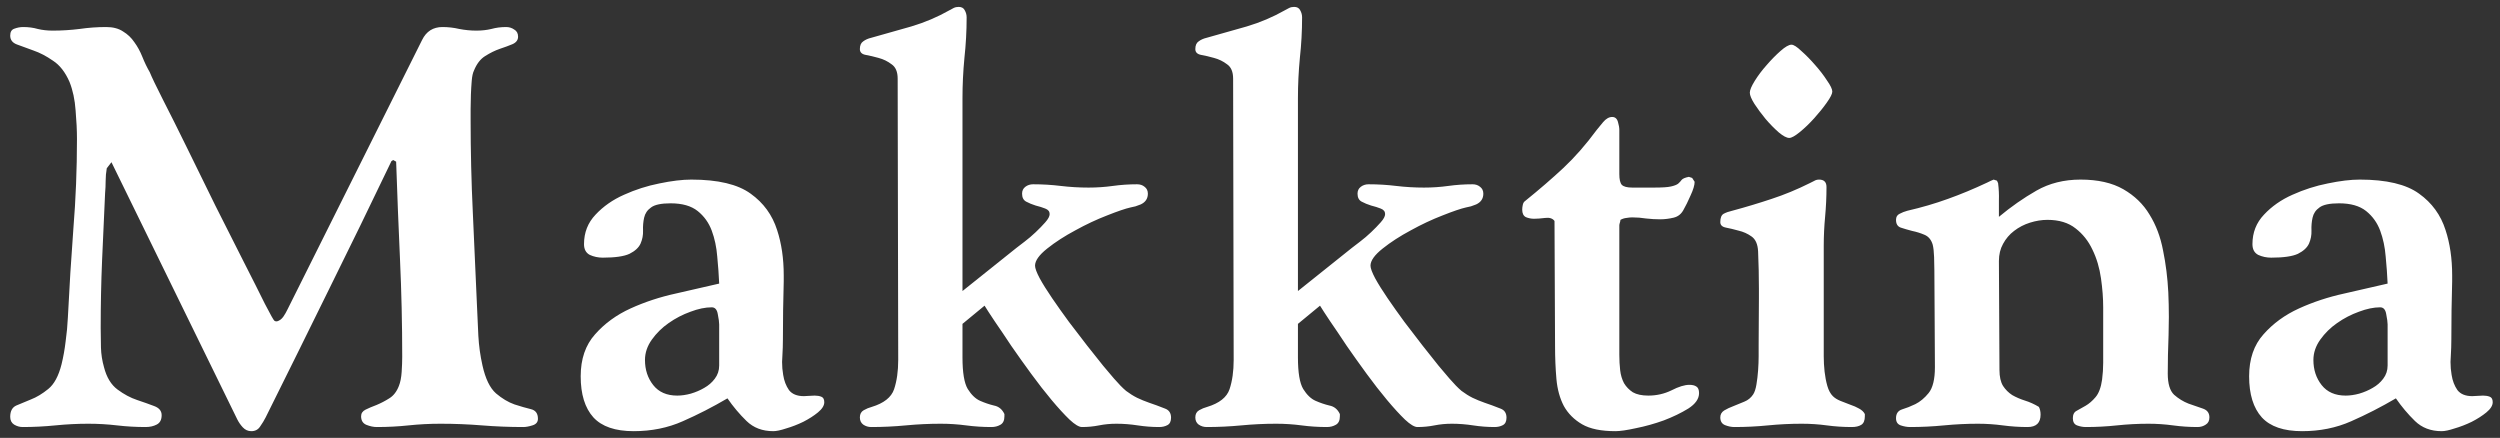 <?xml version="1.0" encoding="UTF-8"?> <svg xmlns="http://www.w3.org/2000/svg" width="177" height="31" viewBox="0 0 177 31" fill="none"><rect x="0" y="0" width="177" height="31" fill="#333333" stroke="none"/> <path d="M0.723 29.512C0.723 29.108 0.866 28.841 1.152 28.711C1.452 28.581 1.797 28.438 2.188 28.281C2.591 28.125 3.001 27.878 3.418 27.539C3.835 27.201 4.147 26.621 4.355 25.801C4.486 25.267 4.583 24.72 4.648 24.16C4.727 23.6 4.779 23.04 4.805 22.48C4.909 20.371 5.039 18.275 5.195 16.191C5.365 14.095 5.449 11.979 5.449 9.844C5.449 9.232 5.417 8.555 5.352 7.812C5.299 7.057 5.156 6.387 4.922 5.801C4.622 5.111 4.232 4.609 3.75 4.297C3.281 3.971 2.819 3.73 2.363 3.574C1.908 3.405 1.517 3.262 1.191 3.145C0.879 3.027 0.723 2.819 0.723 2.52C0.723 2.259 0.82 2.096 1.016 2.031C1.224 1.953 1.432 1.914 1.641 1.914C2.018 1.914 2.363 1.96 2.676 2.051C3.001 2.129 3.353 2.168 3.73 2.168C4.368 2.168 5 2.129 5.625 2.051C6.25 1.96 6.882 1.914 7.52 1.914C8.001 1.914 8.398 2.018 8.711 2.227C9.036 2.422 9.303 2.676 9.512 2.988C9.733 3.288 9.922 3.633 10.078 4.023C10.234 4.414 10.41 4.779 10.605 5.117C10.736 5.443 11.048 6.094 11.543 7.07C12.038 8.034 12.604 9.167 13.242 10.469C13.88 11.758 14.551 13.125 15.254 14.57C15.97 16.003 16.634 17.318 17.246 18.516C17.858 19.713 18.359 20.71 18.75 21.504C19.154 22.285 19.381 22.689 19.434 22.715C19.46 22.741 19.518 22.754 19.609 22.754C19.792 22.702 19.941 22.591 20.059 22.422C20.176 22.253 20.273 22.083 20.352 21.914L29.883 2.832C30.182 2.22 30.664 1.914 31.328 1.914C31.732 1.914 32.129 1.96 32.52 2.051C32.923 2.129 33.327 2.168 33.73 2.168C34.108 2.168 34.46 2.129 34.785 2.051C35.111 1.96 35.462 1.914 35.84 1.914C36.048 1.914 36.237 1.973 36.406 2.09C36.589 2.194 36.68 2.363 36.68 2.598C36.68 2.832 36.55 3.008 36.289 3.125C36.042 3.229 35.742 3.34 35.391 3.457C35.052 3.574 34.707 3.743 34.355 3.965C34.017 4.173 33.75 4.518 33.555 5C33.477 5.156 33.425 5.397 33.398 5.723C33.372 6.035 33.353 6.361 33.34 6.699C33.327 7.038 33.32 7.376 33.32 7.715C33.32 8.04 33.32 8.294 33.32 8.477C33.32 10.69 33.372 12.891 33.477 15.078C33.581 17.266 33.678 19.453 33.77 21.641C33.796 22.331 33.828 23.04 33.867 23.77C33.906 24.486 34.004 25.189 34.16 25.879C34.368 26.816 34.688 27.474 35.117 27.852C35.547 28.216 35.983 28.477 36.426 28.633C36.868 28.776 37.253 28.887 37.578 28.965C37.917 29.043 38.086 29.271 38.086 29.648C38.086 29.883 37.956 30.039 37.695 30.117C37.448 30.195 37.233 30.234 37.051 30.234C36.061 30.234 35.085 30.195 34.121 30.117C33.158 30.039 32.181 30 31.191 30C30.423 30 29.668 30.039 28.926 30.117C28.197 30.195 27.448 30.234 26.68 30.234C26.445 30.234 26.198 30.182 25.938 30.078C25.69 29.974 25.566 29.772 25.566 29.473C25.566 29.264 25.671 29.108 25.879 29.004C26.087 28.9 26.348 28.789 26.66 28.672C26.973 28.542 27.272 28.385 27.559 28.203C27.858 28.021 28.086 27.728 28.242 27.324C28.346 27.064 28.412 26.732 28.438 26.328C28.463 25.924 28.477 25.573 28.477 25.273C28.477 22.956 28.424 20.651 28.32 18.359C28.216 16.068 28.125 13.763 28.047 11.445L27.832 11.328L27.715 11.406C26.244 14.479 24.766 17.513 23.281 20.508C21.81 23.503 20.319 26.517 18.809 29.551C18.704 29.759 18.574 29.974 18.418 30.195C18.275 30.417 18.066 30.527 17.793 30.527C17.559 30.527 17.357 30.436 17.188 30.254C17.031 30.085 16.901 29.896 16.797 29.688L7.891 11.484L7.559 11.914C7.507 12.213 7.48 12.513 7.48 12.812C7.48 13.099 7.467 13.385 7.441 13.672C7.363 15.273 7.292 16.862 7.227 18.438C7.161 20.013 7.129 21.602 7.129 23.203C7.129 23.659 7.135 24.128 7.148 24.609C7.161 25.078 7.233 25.54 7.363 25.996C7.546 26.712 7.865 27.24 8.32 27.578C8.776 27.917 9.238 28.164 9.707 28.32C10.176 28.477 10.579 28.62 10.918 28.75C11.27 28.88 11.445 29.095 11.445 29.395C11.445 29.72 11.328 29.941 11.094 30.059C10.872 30.176 10.612 30.234 10.312 30.234C9.622 30.234 8.945 30.195 8.281 30.117C7.617 30.039 6.94 30 6.25 30C5.482 30 4.707 30.039 3.926 30.117C3.145 30.195 2.37 30.234 1.602 30.234C1.393 30.234 1.191 30.176 0.996 30.059C0.814 29.941 0.723 29.759 0.723 29.512ZM41.113 26.641C41.113 25.417 41.452 24.427 42.129 23.672C42.806 22.904 43.646 22.292 44.648 21.836C45.651 21.38 46.719 21.029 47.852 20.781C48.984 20.521 50.007 20.287 50.918 20.078C50.892 19.466 50.846 18.828 50.781 18.164C50.729 17.5 50.599 16.888 50.391 16.328C50.182 15.768 49.85 15.306 49.395 14.941C48.939 14.577 48.301 14.395 47.48 14.395C46.816 14.395 46.354 14.492 46.094 14.688C45.833 14.87 45.671 15.111 45.605 15.41C45.54 15.697 45.514 16.003 45.527 16.328C45.54 16.641 45.482 16.947 45.352 17.246C45.221 17.533 44.961 17.773 44.57 17.969C44.18 18.151 43.548 18.242 42.676 18.242C42.35 18.242 42.044 18.177 41.758 18.047C41.484 17.904 41.348 17.65 41.348 17.285C41.348 16.465 41.621 15.768 42.168 15.195C42.715 14.609 43.385 14.141 44.18 13.789C44.987 13.425 45.82 13.158 46.68 12.988C47.552 12.806 48.307 12.715 48.945 12.715C50.833 12.715 52.233 13.047 53.145 13.711C54.056 14.362 54.681 15.221 55.02 16.289C55.332 17.24 55.488 18.307 55.488 19.492C55.488 19.622 55.488 19.766 55.488 19.922C55.449 21.276 55.43 22.65 55.43 24.043C55.43 24.395 55.417 24.792 55.391 25.234C55.378 25.365 55.371 25.495 55.371 25.625C55.371 25.938 55.397 26.244 55.449 26.543C55.514 26.96 55.651 27.318 55.859 27.617C56.081 27.904 56.432 28.047 56.914 28.047C57.044 28.047 57.168 28.04 57.285 28.027C57.415 28.014 57.546 28.008 57.676 28.008C57.858 28.008 58.014 28.034 58.145 28.086C58.288 28.138 58.359 28.268 58.359 28.477C58.359 28.711 58.21 28.952 57.91 29.199C57.624 29.434 57.279 29.655 56.875 29.863C56.471 30.059 56.068 30.215 55.664 30.332C55.273 30.462 54.967 30.527 54.746 30.527C53.978 30.527 53.346 30.287 52.852 29.805C52.357 29.323 51.908 28.789 51.504 28.203C50.462 28.815 49.408 29.355 48.34 29.824C47.285 30.293 46.126 30.527 44.863 30.527C43.561 30.527 42.611 30.202 42.012 29.551C41.413 28.887 41.113 27.917 41.113 26.641ZM45.664 25.488C45.664 26.178 45.859 26.771 46.25 27.266C46.641 27.76 47.207 28.008 47.949 28.008C48.249 28.008 48.568 27.962 48.906 27.871C49.258 27.767 49.577 27.63 49.863 27.461C50.163 27.292 50.41 27.077 50.605 26.816C50.814 26.543 50.918 26.23 50.918 25.879V22.969C50.918 22.812 50.885 22.572 50.82 22.246C50.768 21.921 50.625 21.758 50.391 21.758C49.935 21.758 49.434 21.862 48.887 22.07C48.34 22.266 47.825 22.533 47.344 22.871C46.875 23.197 46.478 23.587 46.152 24.043C45.827 24.499 45.664 24.98 45.664 25.488ZM60.879 29.551C60.879 29.316 60.97 29.147 61.152 29.043C61.335 28.939 61.523 28.861 61.719 28.809C62.578 28.548 63.105 28.131 63.301 27.559C63.496 26.973 63.594 26.283 63.594 25.488C63.594 22.155 63.587 18.835 63.574 15.527C63.561 12.22 63.555 8.9 63.555 5.566C63.555 5.085 63.411 4.746 63.125 4.551C62.852 4.342 62.546 4.193 62.207 4.102C61.882 4.01 61.575 3.939 61.289 3.887C61.016 3.835 60.879 3.698 60.879 3.477C60.879 3.216 60.957 3.034 61.113 2.93C61.27 2.812 61.458 2.728 61.68 2.676C62.617 2.415 63.561 2.148 64.512 1.875C65.475 1.589 66.38 1.204 67.227 0.723C67.331 0.671 67.428 0.618 67.519 0.566C67.624 0.514 67.741 0.488 67.871 0.488C68.079 0.488 68.223 0.566 68.301 0.723C68.392 0.879 68.438 1.048 68.438 1.23C68.438 2.194 68.385 3.151 68.281 4.102C68.19 5.052 68.144 6.003 68.144 6.953V20.605L71.953 17.559C72.083 17.454 72.279 17.305 72.539 17.109C72.812 16.901 73.073 16.68 73.32 16.445C73.581 16.198 73.809 15.963 74.004 15.742C74.212 15.508 74.316 15.312 74.316 15.156C74.316 14.974 74.212 14.844 74.004 14.766C73.809 14.688 73.581 14.616 73.32 14.551C73.073 14.473 72.852 14.382 72.656 14.277C72.461 14.173 72.363 13.984 72.363 13.711C72.363 13.503 72.441 13.34 72.598 13.223C72.754 13.105 72.936 13.047 73.144 13.047C73.809 13.047 74.46 13.086 75.098 13.164C75.749 13.242 76.406 13.281 77.07 13.281C77.656 13.281 78.229 13.242 78.789 13.164C79.349 13.086 79.922 13.047 80.508 13.047C80.716 13.047 80.892 13.105 81.035 13.223C81.191 13.34 81.269 13.503 81.269 13.711C81.269 14.062 81.1 14.316 80.762 14.473C80.632 14.525 80.508 14.57 80.391 14.609C80.287 14.635 80.169 14.662 80.039 14.688C79.688 14.766 79.134 14.954 78.379 15.254C77.637 15.54 76.888 15.892 76.133 16.309C75.378 16.712 74.713 17.142 74.141 17.598C73.568 18.053 73.281 18.457 73.281 18.809C73.281 18.991 73.392 19.29 73.613 19.707C73.835 20.111 74.128 20.579 74.492 21.113C74.857 21.647 75.254 22.207 75.684 22.793C76.126 23.379 76.556 23.939 76.973 24.473C77.389 25.006 77.767 25.482 78.106 25.898C78.457 26.315 78.711 26.615 78.867 26.797C79.193 27.174 79.479 27.467 79.727 27.676C79.987 27.871 80.247 28.034 80.508 28.164C80.781 28.294 81.068 28.412 81.367 28.516C81.68 28.62 82.051 28.756 82.481 28.926C82.767 29.03 82.91 29.245 82.91 29.57C82.91 29.831 82.826 30.006 82.656 30.098C82.487 30.189 82.292 30.234 82.07 30.234C81.562 30.234 81.055 30.195 80.547 30.117C80.039 30.039 79.538 30 79.043 30C78.613 30 78.203 30.039 77.812 30.117C77.422 30.195 77.018 30.234 76.602 30.234C76.393 30.234 76.1 30.059 75.723 29.707C75.345 29.342 74.922 28.88 74.453 28.32C73.984 27.76 73.503 27.142 73.008 26.465C72.513 25.788 72.044 25.13 71.602 24.492C71.172 23.841 70.781 23.262 70.43 22.754C70.091 22.246 69.85 21.875 69.707 21.641L68.144 22.93V25.312C68.144 26.38 68.268 27.122 68.516 27.539C68.776 27.956 69.069 28.236 69.394 28.379C69.72 28.522 70.046 28.633 70.371 28.711C70.71 28.776 70.957 28.978 71.113 29.316V29.473C71.113 29.772 71.016 29.974 70.82 30.078C70.638 30.182 70.43 30.234 70.195 30.234C69.583 30.234 68.984 30.195 68.398 30.117C67.812 30.039 67.213 30 66.602 30C65.781 30 64.961 30.039 64.141 30.117C63.32 30.195 62.5 30.234 61.68 30.234C61.471 30.234 61.283 30.176 61.113 30.059C60.957 29.941 60.879 29.772 60.879 29.551ZM84.629 29.551C84.629 29.316 84.72 29.147 84.902 29.043C85.085 28.939 85.273 28.861 85.469 28.809C86.328 28.548 86.856 28.131 87.051 27.559C87.246 26.973 87.344 26.283 87.344 25.488C87.344 22.155 87.337 18.835 87.324 15.527C87.311 12.22 87.305 8.9 87.305 5.566C87.305 5.085 87.162 4.746 86.875 4.551C86.602 4.342 86.296 4.193 85.957 4.102C85.632 4.01 85.326 3.939 85.039 3.887C84.766 3.835 84.629 3.698 84.629 3.477C84.629 3.216 84.707 3.034 84.863 2.93C85.019 2.812 85.208 2.728 85.43 2.676C86.367 2.415 87.311 2.148 88.262 1.875C89.225 1.589 90.13 1.204 90.977 0.723C91.081 0.671 91.178 0.618 91.269 0.566C91.374 0.514 91.491 0.488 91.621 0.488C91.829 0.488 91.973 0.566 92.051 0.723C92.142 0.879 92.188 1.048 92.188 1.23C92.188 2.194 92.135 3.151 92.031 4.102C91.94 5.052 91.894 6.003 91.894 6.953V20.605L95.703 17.559C95.833 17.454 96.029 17.305 96.289 17.109C96.562 16.901 96.823 16.68 97.07 16.445C97.331 16.198 97.559 15.963 97.754 15.742C97.962 15.508 98.066 15.312 98.066 15.156C98.066 14.974 97.962 14.844 97.754 14.766C97.559 14.688 97.331 14.616 97.07 14.551C96.823 14.473 96.602 14.382 96.406 14.277C96.211 14.173 96.113 13.984 96.113 13.711C96.113 13.503 96.191 13.34 96.348 13.223C96.504 13.105 96.686 13.047 96.894 13.047C97.559 13.047 98.21 13.086 98.848 13.164C99.499 13.242 100.156 13.281 100.82 13.281C101.406 13.281 101.979 13.242 102.539 13.164C103.099 13.086 103.672 13.047 104.258 13.047C104.466 13.047 104.642 13.105 104.785 13.223C104.941 13.34 105.02 13.503 105.02 13.711C105.02 14.062 104.85 14.316 104.512 14.473C104.382 14.525 104.258 14.57 104.141 14.609C104.036 14.635 103.919 14.662 103.789 14.688C103.438 14.766 102.884 14.954 102.129 15.254C101.387 15.54 100.638 15.892 99.883 16.309C99.128 16.712 98.463 17.142 97.891 17.598C97.318 18.053 97.031 18.457 97.031 18.809C97.031 18.991 97.142 19.29 97.363 19.707C97.585 20.111 97.878 20.579 98.242 21.113C98.607 21.647 99.004 22.207 99.434 22.793C99.876 23.379 100.306 23.939 100.723 24.473C101.139 25.006 101.517 25.482 101.855 25.898C102.207 26.315 102.461 26.615 102.617 26.797C102.943 27.174 103.229 27.467 103.477 27.676C103.737 27.871 103.997 28.034 104.258 28.164C104.531 28.294 104.818 28.412 105.117 28.516C105.43 28.62 105.801 28.756 106.23 28.926C106.517 29.03 106.66 29.245 106.66 29.57C106.66 29.831 106.576 30.006 106.406 30.098C106.237 30.189 106.042 30.234 105.82 30.234C105.312 30.234 104.805 30.195 104.297 30.117C103.789 30.039 103.288 30 102.793 30C102.363 30 101.953 30.039 101.562 30.117C101.172 30.195 100.768 30.234 100.352 30.234C100.143 30.234 99.85 30.059 99.473 29.707C99.095 29.342 98.672 28.88 98.203 28.32C97.734 27.76 97.253 27.142 96.758 26.465C96.263 25.788 95.794 25.13 95.352 24.492C94.922 23.841 94.531 23.262 94.18 22.754C93.841 22.246 93.6 21.875 93.457 21.641L91.894 22.93V25.312C91.894 26.38 92.018 27.122 92.266 27.539C92.526 27.956 92.819 28.236 93.144 28.379C93.47 28.522 93.796 28.633 94.121 28.711C94.46 28.776 94.707 28.978 94.863 29.316V29.473C94.863 29.772 94.766 29.974 94.57 30.078C94.388 30.182 94.18 30.234 93.945 30.234C93.333 30.234 92.734 30.195 92.148 30.117C91.562 30.039 90.963 30 90.352 30C89.531 30 88.711 30.039 87.891 30.117C87.07 30.195 86.25 30.234 85.43 30.234C85.221 30.234 85.033 30.176 84.863 30.059C84.707 29.941 84.629 29.772 84.629 29.551ZM107.773 14.844C107.773 14.74 107.786 14.629 107.812 14.512C107.839 14.382 107.891 14.29 107.969 14.238C108.984 13.418 109.889 12.637 110.684 11.895C111.491 11.139 112.279 10.241 113.047 9.199C113.151 9.069 113.301 8.887 113.496 8.652C113.704 8.405 113.919 8.281 114.141 8.281C114.349 8.281 114.486 8.398 114.551 8.633C114.616 8.854 114.648 9.043 114.648 9.199V12.324C114.648 12.702 114.707 12.956 114.824 13.086C114.954 13.216 115.202 13.281 115.566 13.281H117.09C117.676 13.281 118.079 13.255 118.301 13.203C118.535 13.151 118.704 13.086 118.809 13.008C118.913 12.917 118.997 12.825 119.062 12.734C119.141 12.643 119.31 12.572 119.57 12.52L119.805 12.598L119.98 12.871C119.98 13.105 119.883 13.431 119.688 13.848C119.505 14.264 119.349 14.583 119.219 14.805C119.062 15.13 118.822 15.332 118.496 15.41C118.171 15.488 117.852 15.527 117.539 15.527C117.214 15.527 116.882 15.508 116.543 15.469C116.217 15.417 115.892 15.391 115.566 15.391C115.436 15.391 115.299 15.404 115.156 15.43C115.013 15.443 114.87 15.488 114.727 15.566C114.727 15.618 114.714 15.684 114.688 15.762C114.661 15.84 114.648 15.905 114.648 15.957V25.117C114.648 25.495 114.668 25.859 114.707 26.211C114.746 26.549 114.837 26.855 114.98 27.129C115.137 27.389 115.345 27.604 115.605 27.773C115.879 27.93 116.243 28.008 116.699 28.008C117.285 28.008 117.832 27.884 118.34 27.637C118.848 27.376 119.271 27.246 119.609 27.246C119.818 27.246 119.98 27.285 120.098 27.363C120.228 27.441 120.293 27.598 120.293 27.832C120.293 28.236 120.039 28.6 119.531 28.926C119.023 29.238 118.444 29.518 117.793 29.766C117.142 30 116.491 30.182 115.84 30.312C115.189 30.456 114.701 30.527 114.375 30.527C113.359 30.527 112.572 30.365 112.012 30.039C111.452 29.713 111.022 29.284 110.723 28.75C110.436 28.203 110.26 27.565 110.195 26.836C110.13 26.094 110.098 25.319 110.098 24.512L110.059 15.645C109.928 15.462 109.707 15.391 109.395 15.43C109.082 15.469 108.822 15.488 108.613 15.488C108.405 15.488 108.21 15.449 108.027 15.371C107.858 15.28 107.773 15.104 107.773 14.844ZM121.797 29.551C121.797 29.342 121.888 29.18 122.07 29.062C122.266 28.945 122.487 28.841 122.734 28.75C122.995 28.646 123.249 28.542 123.496 28.438C123.757 28.333 123.965 28.164 124.121 27.93C124.225 27.773 124.303 27.539 124.355 27.227C124.408 26.914 124.447 26.582 124.473 26.23C124.499 25.866 124.512 25.527 124.512 25.215C124.512 24.889 124.512 24.616 124.512 24.395C124.512 23.275 124.518 22.174 124.531 21.094C124.531 20.872 124.531 20.658 124.531 20.449C124.531 19.577 124.512 18.691 124.473 17.793C124.447 17.285 124.29 16.934 124.004 16.738C123.73 16.543 123.424 16.406 123.086 16.328C122.76 16.237 122.461 16.165 122.188 16.113C121.927 16.061 121.797 15.931 121.797 15.723C121.797 15.423 121.875 15.228 122.031 15.137C122.201 15.046 122.402 14.974 122.637 14.922C123.6 14.662 124.531 14.382 125.43 14.082C126.341 13.783 127.24 13.412 128.125 12.969C128.229 12.917 128.333 12.865 128.438 12.812C128.542 12.747 128.659 12.715 128.789 12.715C129.141 12.715 129.316 12.891 129.316 13.242C129.316 13.932 129.284 14.629 129.219 15.332C129.154 16.022 129.121 16.712 129.121 17.402V24.395C129.121 24.603 129.121 24.883 129.121 25.234C129.121 25.586 129.141 25.944 129.18 26.309C129.219 26.66 129.284 26.999 129.375 27.324C129.466 27.637 129.596 27.878 129.766 28.047C129.896 28.177 130.072 28.288 130.293 28.379C130.527 28.47 130.762 28.561 130.996 28.652C131.23 28.73 131.439 28.822 131.621 28.926C131.816 29.03 131.953 29.16 132.031 29.316V29.473C132.031 29.772 131.947 29.974 131.777 30.078C131.608 30.182 131.387 30.234 131.113 30.234C130.501 30.234 129.909 30.195 129.336 30.117C128.763 30.039 128.171 30 127.559 30C126.764 30 125.97 30.039 125.176 30.117C124.395 30.195 123.6 30.234 122.793 30.234C122.585 30.234 122.363 30.189 122.129 30.098C121.908 30.006 121.797 29.824 121.797 29.551ZM123.887 6.562C123.887 6.38 124.004 6.1 124.238 5.723C124.473 5.345 124.753 4.974 125.078 4.609C125.404 4.232 125.729 3.9 126.055 3.613C126.393 3.314 126.654 3.164 126.836 3.164C126.992 3.164 127.227 3.314 127.539 3.613C127.865 3.9 128.19 4.232 128.516 4.609C128.841 4.974 129.121 5.339 129.355 5.703C129.603 6.055 129.727 6.315 129.727 6.484C129.727 6.641 129.596 6.901 129.336 7.266C129.089 7.617 128.796 7.982 128.457 8.359C128.118 8.737 127.773 9.069 127.422 9.355C127.083 9.629 126.836 9.766 126.68 9.766C126.497 9.766 126.25 9.635 125.938 9.375C125.625 9.102 125.312 8.783 125 8.418C124.701 8.053 124.44 7.702 124.219 7.363C123.997 7.012 123.887 6.745 123.887 6.562ZM134.238 29.609C134.238 29.284 134.382 29.076 134.668 28.984C134.967 28.893 135.28 28.77 135.605 28.613C135.944 28.444 136.257 28.184 136.543 27.832C136.842 27.467 136.992 26.855 136.992 25.996C136.992 24.824 136.986 23.672 136.973 22.539C136.96 21.406 136.953 20.267 136.953 19.121C136.953 18.887 136.947 18.581 136.934 18.203C136.921 17.826 136.888 17.533 136.836 17.324C136.732 16.973 136.536 16.738 136.25 16.621C135.977 16.504 135.684 16.413 135.371 16.348C135.072 16.27 134.805 16.191 134.57 16.113C134.349 16.035 134.238 15.853 134.238 15.566C134.238 15.358 134.323 15.215 134.492 15.137C134.661 15.046 134.844 14.974 135.039 14.922C136.055 14.688 137.012 14.408 137.91 14.082C138.822 13.757 139.746 13.372 140.684 12.93C140.892 12.825 141.048 12.754 141.152 12.715L141.387 12.793L141.465 12.969C141.517 13.372 141.536 13.776 141.523 14.18C141.523 14.57 141.523 14.961 141.523 15.352C142.383 14.635 143.268 14.017 144.18 13.496C145.091 12.975 146.133 12.715 147.305 12.715C148.529 12.715 149.538 12.943 150.332 13.398C151.126 13.854 151.745 14.453 152.188 15.195C152.643 15.925 152.962 16.771 153.145 17.734C153.34 18.685 153.464 19.674 153.516 20.703C153.542 21.289 153.555 21.869 153.555 22.441C153.555 22.871 153.548 23.294 153.535 23.711C153.496 24.701 153.477 25.612 153.477 26.445C153.477 27.162 153.626 27.663 153.926 27.949C154.238 28.223 154.577 28.431 154.941 28.574C155.319 28.704 155.658 28.822 155.957 28.926C156.27 29.03 156.426 29.238 156.426 29.551C156.426 29.785 156.341 29.954 156.172 30.059C156.003 30.176 155.807 30.234 155.586 30.234C155 30.234 154.421 30.195 153.848 30.117C153.275 30.039 152.695 30 152.109 30C151.367 30 150.625 30.039 149.883 30.117C149.154 30.195 148.418 30.234 147.676 30.234C147.467 30.234 147.259 30.195 147.051 30.117C146.855 30.039 146.758 29.87 146.758 29.609C146.758 29.349 146.849 29.173 147.031 29.082C147.214 28.978 147.422 28.861 147.656 28.73C147.904 28.587 148.138 28.385 148.359 28.125C148.594 27.852 148.75 27.435 148.828 26.875C148.88 26.471 148.906 26.074 148.906 25.684C148.906 25.28 148.906 24.876 148.906 24.473V21.758C148.906 21.12 148.854 20.436 148.75 19.707C148.646 18.965 148.444 18.288 148.145 17.676C147.858 17.064 147.461 16.562 146.953 16.172C146.445 15.768 145.781 15.566 144.961 15.566C144.557 15.566 144.147 15.632 143.73 15.762C143.314 15.892 142.936 16.087 142.598 16.348C142.272 16.595 142.012 16.901 141.816 17.266C141.621 17.617 141.523 18.021 141.523 18.477L141.562 26.191C141.562 26.673 141.647 27.051 141.816 27.324C141.986 27.585 142.201 27.799 142.461 27.969C142.734 28.125 143.034 28.255 143.359 28.359C143.698 28.463 144.03 28.613 144.355 28.809C144.434 28.965 144.473 29.147 144.473 29.355C144.473 29.941 144.167 30.234 143.555 30.234C142.969 30.234 142.383 30.195 141.797 30.117C141.211 30.039 140.625 30 140.039 30C139.245 30 138.444 30.039 137.637 30.117C136.829 30.195 136.029 30.234 135.234 30.234C135.026 30.234 134.805 30.195 134.57 30.117C134.349 30.039 134.238 29.87 134.238 29.609ZM159.238 26.641C159.238 25.417 159.577 24.427 160.254 23.672C160.931 22.904 161.771 22.292 162.773 21.836C163.776 21.38 164.844 21.029 165.977 20.781C167.109 20.521 168.132 20.287 169.043 20.078C169.017 19.466 168.971 18.828 168.906 18.164C168.854 17.5 168.724 16.888 168.516 16.328C168.307 15.768 167.975 15.306 167.52 14.941C167.064 14.577 166.426 14.395 165.605 14.395C164.941 14.395 164.479 14.492 164.219 14.688C163.958 14.87 163.796 15.111 163.73 15.41C163.665 15.697 163.639 16.003 163.652 16.328C163.665 16.641 163.607 16.947 163.477 17.246C163.346 17.533 163.086 17.773 162.695 17.969C162.305 18.151 161.673 18.242 160.801 18.242C160.475 18.242 160.169 18.177 159.883 18.047C159.609 17.904 159.473 17.65 159.473 17.285C159.473 16.465 159.746 15.768 160.293 15.195C160.84 14.609 161.51 14.141 162.305 13.789C163.112 13.425 163.945 13.158 164.805 12.988C165.677 12.806 166.432 12.715 167.07 12.715C168.958 12.715 170.358 13.047 171.27 13.711C172.181 14.362 172.806 15.221 173.145 16.289C173.457 17.24 173.613 18.307 173.613 19.492C173.613 19.622 173.613 19.766 173.613 19.922C173.574 21.276 173.555 22.65 173.555 24.043C173.555 24.395 173.542 24.792 173.516 25.234C173.503 25.365 173.496 25.495 173.496 25.625C173.496 25.938 173.522 26.244 173.574 26.543C173.639 26.96 173.776 27.318 173.984 27.617C174.206 27.904 174.557 28.047 175.039 28.047C175.169 28.047 175.293 28.04 175.41 28.027C175.54 28.014 175.671 28.008 175.801 28.008C175.983 28.008 176.139 28.034 176.27 28.086C176.413 28.138 176.484 28.268 176.484 28.477C176.484 28.711 176.335 28.952 176.035 29.199C175.749 29.434 175.404 29.655 175 29.863C174.596 30.059 174.193 30.215 173.789 30.332C173.398 30.462 173.092 30.527 172.871 30.527C172.103 30.527 171.471 30.287 170.977 29.805C170.482 29.323 170.033 28.789 169.629 28.203C168.587 28.815 167.533 29.355 166.465 29.824C165.41 30.293 164.251 30.527 162.988 30.527C161.686 30.527 160.736 30.202 160.137 29.551C159.538 28.887 159.238 27.917 159.238 26.641ZM163.789 25.488C163.789 26.178 163.984 26.771 164.375 27.266C164.766 27.76 165.332 28.008 166.074 28.008C166.374 28.008 166.693 27.962 167.031 27.871C167.383 27.767 167.702 27.63 167.988 27.461C168.288 27.292 168.535 27.077 168.73 26.816C168.939 26.543 169.043 26.23 169.043 25.879V22.969C169.043 22.812 169.01 22.572 168.945 22.246C168.893 21.921 168.75 21.758 168.516 21.758C168.06 21.758 167.559 21.862 167.012 22.07C166.465 22.266 165.951 22.533 165.469 22.871C165 23.197 164.603 23.587 164.277 24.043C163.952 24.499 163.789 24.98 163.789 25.488Z" fill="white"></path> </svg> 